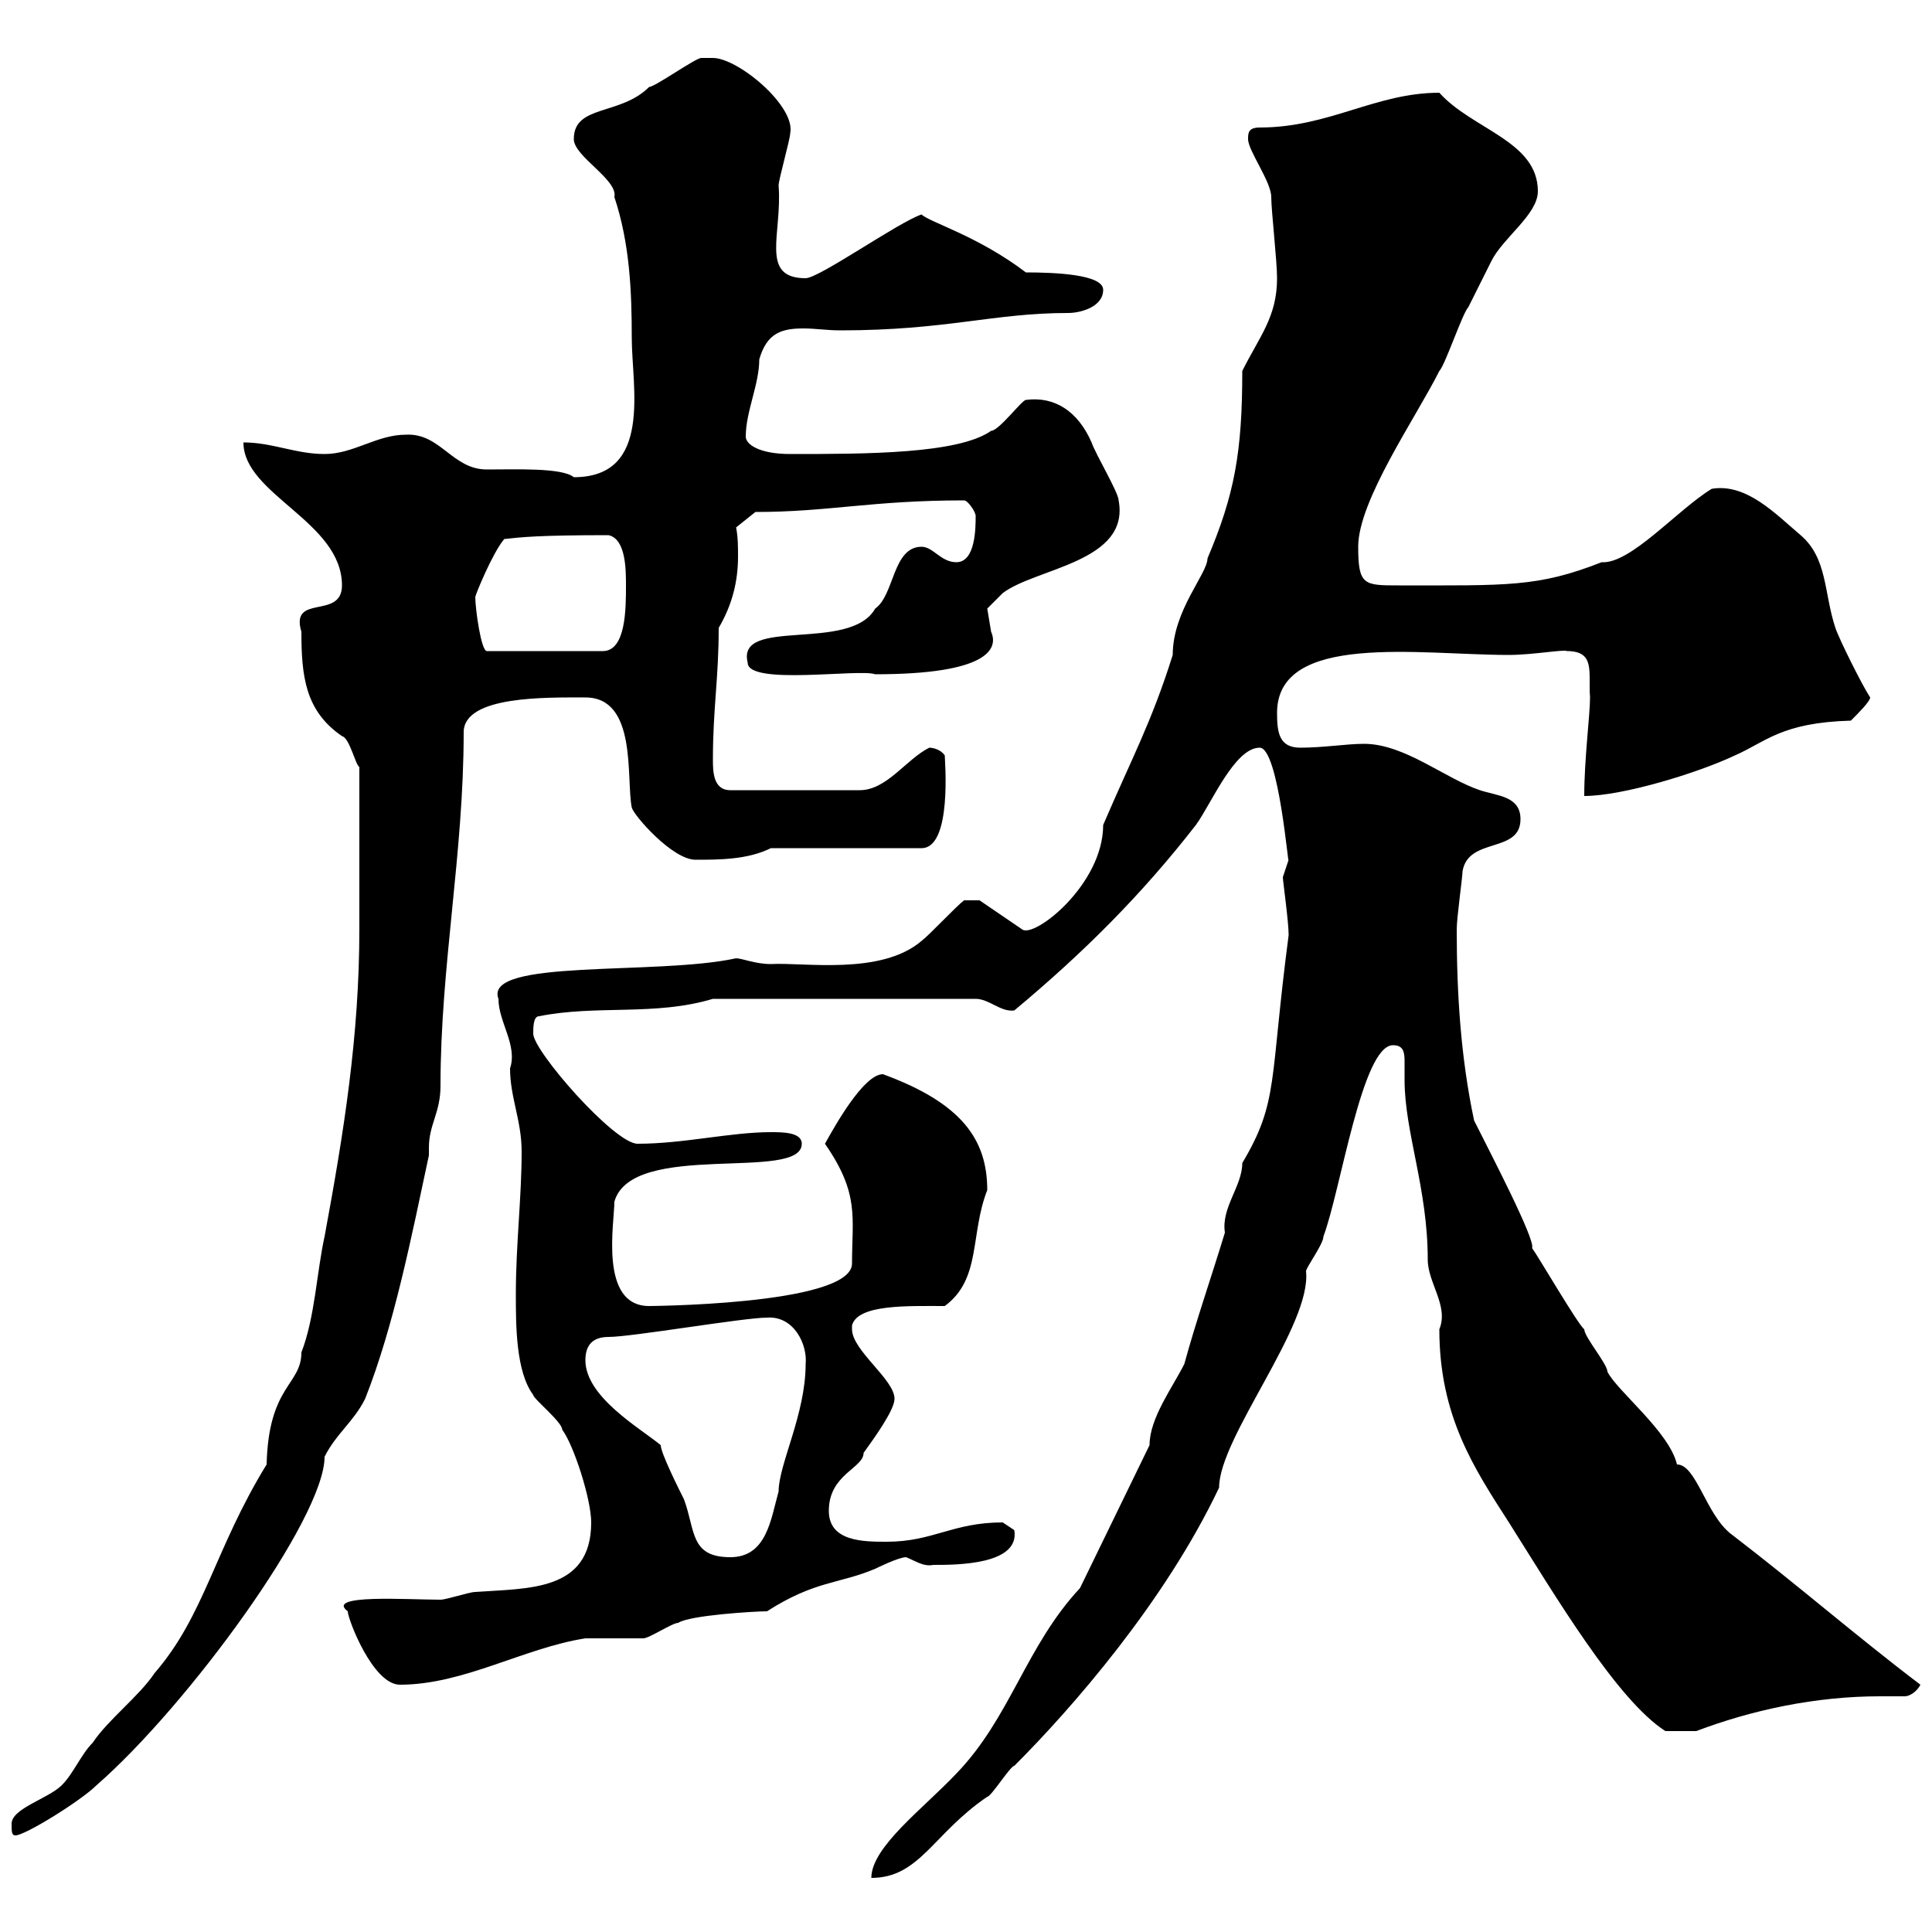<svg xmlns="http://www.w3.org/2000/svg" xmlns:xlink="http://www.w3.org/1999/xlink" width="300" height="300"><path d="M167.70 246.60C159.30 255.60 156.90 266.70 148.50 275.40C143.40 280.80 135.30 286.80 135.30 291.60C142.80 291.60 144.90 284.70 153.30 279C153.90 279 156.90 274.20 157.50 274.20C166.50 265.20 180.90 248.70 189.30 231C189.30 223.20 203.70 205.80 202.80 197.40C202.80 196.80 205.50 193.20 205.50 192C208.20 184.80 211.50 162.30 216.30 162.30C217.80 162.30 218.10 163.20 218.10 164.70C218.10 165.90 218.10 166.80 218.10 167.70C218.10 175.80 221.70 184.50 221.70 195.60C221.70 199.20 225 202.80 223.50 206.40C223.50 219.90 228.90 228 234.30 236.40C241.50 247.80 251.10 264 258.60 268.80L263.40 268.80C272.10 265.50 282 263.40 291.90 263.40C293.40 263.40 294.30 263.40 295.80 263.40C296.40 263.40 297.60 262.80 298.20 261.60C288.30 254.10 279 246 268.80 238.20C264.90 235.20 263.40 227.40 260.40 227.40C259.20 222.30 251.10 216 249.60 213C249.60 211.80 246 207.60 246 206.40C245.10 205.80 238.80 195 237.90 193.80C238.50 192.60 231.30 178.80 228.90 174C226.80 164.10 226.20 154.20 226.20 144.30C226.20 142.50 227.10 136.20 227.10 135.30C228 129.90 236.10 132.60 236.10 127.20C236.10 123.60 232.50 123.60 229.80 122.70C224.40 120.90 218.10 115.50 211.80 115.50C209.10 115.50 205.50 116.10 201.90 116.10C198.60 116.10 198.30 113.70 198.30 110.70C198.30 98.10 220.50 101.70 234.30 101.70C237.90 101.70 243 100.80 243.30 101.10C247.80 101.10 246.60 104.40 246.90 108.30C246.90 111 246 117.90 246 123.60C252 123.60 263.70 120 269.40 117.30C274.20 115.20 276.60 112.20 287.40 111.90C288.60 110.70 290.40 108.90 290.40 108.30C289.20 106.50 285.60 99.30 285 97.50C283.20 92.10 283.80 86.70 279.60 83.10C275.70 79.80 271.20 75 265.80 75.90C260.40 79.20 253.20 87.60 248.70 87.30C238.80 91.20 234 90.90 217.20 90.90C211.80 90.90 210.90 90.90 210.90 84.90C210.90 77.70 219.90 64.80 223.50 57.60C224.40 56.70 227.10 48.60 228 47.70C228.90 45.90 231.60 40.50 231.60 40.50C233.40 36.90 238.80 33.30 238.80 29.70C238.80 21.90 228.60 20.10 223.50 14.40C213.60 14.40 206.40 19.80 195.60 19.80C193.80 19.80 193.80 20.70 193.80 21.60C193.80 23.40 197.40 28.20 197.40 30.60C197.40 32.70 198.30 40.50 198.30 43.20C198.30 49.20 195.60 52.20 192.90 57.60C192.90 70.20 191.70 76.80 187.50 86.70C187.50 89.10 182.10 94.80 182.10 101.70C178.80 112.20 175.80 117.60 171.30 128.10C171.30 137.40 160.50 145.80 158.70 144.30L152.10 139.80L149.70 139.80C148.50 140.70 144.30 145.20 143.10 146.10C136.80 151.50 124.80 149.40 119.70 149.70C117.30 149.70 115.20 148.80 114.30 148.80C102 151.50 75 148.80 77.40 155.10C77.40 158.70 80.40 162.30 79.20 165.90C79.20 170.40 81 174 81 178.80C81 186 80.10 193.20 80.10 201C80.10 205.80 80.10 213 82.80 216.60C82.80 217.20 87.30 220.80 87.30 222C89.10 224.40 91.80 232.80 91.80 236.40C91.80 247.20 81.90 246.60 73.80 247.20C72.90 247.20 69.30 248.40 68.40 248.40C63.30 248.40 50.40 247.50 54 250.20C54 251.40 57.90 261.60 62.10 261.60C72 261.60 81.30 255.90 90.90 254.40C91.80 254.40 99 254.40 99.90 254.40C100.80 254.40 104.40 252 105.30 252C107.10 250.80 117.30 250.20 119.10 250.20C126.60 245.40 130.20 246 135.90 243.60C135.90 243.60 139.50 241.80 140.70 241.80C142.20 242.40 143.40 243.30 144.90 243C148.50 243 158.40 243 157.50 237.60C157.50 237.60 155.70 236.40 155.70 236.40C147.90 236.40 144.90 239.40 137.70 239.40C134.10 239.40 128.70 239.40 128.70 234.60C128.70 228.90 134.10 228 134.10 225.60C135.60 223.50 138.90 219 138.90 217.20C138.90 214.20 132.30 209.70 132.30 206.40C132.30 206.10 132.30 206.10 132.30 205.80C133.20 202.50 141 202.80 146.70 202.80C152.40 198.60 150.60 191.70 153.30 184.80C153.30 177 149.40 171.30 137.10 166.80C134.10 166.80 129.60 174.90 128.10 177.60C133.50 185.40 132.30 189 132.30 196.20C132.30 202.80 99 202.80 100.80 202.80C93 202.80 95.40 189.90 95.40 186.60C98.10 177 124.50 183.60 124.50 177.60C124.50 175.80 121.50 175.80 119.70 175.80C113.40 175.80 106.20 177.60 99 177.60C95.40 177.60 82.80 163.20 82.80 160.50C82.80 159.60 82.80 157.80 83.70 157.80C92.70 156 101.70 157.80 110.70 155.10L151.50 155.10C153.60 155.10 155.40 157.20 157.50 156.90C168.30 147.90 177.30 138.90 185.70 128.10C188.10 124.80 191.70 116.10 195.60 116.10C198.60 116.10 200.10 135.60 200.10 133.50C200.10 133.50 199.20 136.20 199.20 136.20C199.20 136.80 200.10 143.10 200.10 145.20C197.10 168 198.60 171 192.90 180.60C192.90 184.20 189.60 187.50 190.20 191.40C188.10 198.30 185.70 205.20 183.90 211.80C182.10 215.40 178.50 220.20 178.50 224.40ZM1.80 283.20C1.80 284.40 1.80 285 2.40 285C3.90 285 12.60 279.60 15 277.20C29.10 264.90 50.40 235.80 50.40 226.20C52.20 222.60 54.90 220.80 56.70 217.20C61.20 205.80 63.90 192 66.60 179.40C66.60 179.10 66.60 178.50 66.60 178.20C66.60 174.60 68.40 172.80 68.40 168.60C68.40 150 72 132.60 72 113.70C72 108 84.90 108.30 90.90 108.30C99 108.30 97.20 120.90 98.10 125.40C98.40 126.60 104.40 133.50 108 133.50C111.60 133.50 116.10 133.50 119.70 131.70L143.10 131.70C147.90 131.70 146.70 117.90 146.70 117.30C146.10 116.40 144.90 116.10 144.30 116.10C140.70 117.90 137.70 122.70 133.50 122.70L113.40 122.70C110.70 122.70 110.70 119.70 110.70 117.90C110.70 110.10 111.60 105.30 111.60 97.50C113.70 93.90 114.60 90.30 114.60 86.40C114.60 84.90 114.60 83.40 114.30 81.90L117.30 79.50C128.70 79.50 135.30 77.70 149.70 77.70C150.30 77.70 151.50 79.50 151.50 80.10C151.50 81.90 151.50 87.30 148.50 87.30C146.10 87.30 144.90 84.90 143.10 84.90C138.60 84.90 138.90 92.40 135.90 94.50C132 101.40 114.30 95.70 116.10 102.90C116.10 106.50 133.50 103.80 135.90 104.70C153.30 104.70 155.10 100.80 153.90 98.10C153.90 98.10 153.30 94.50 153.30 94.50C153.30 94.50 155.10 92.70 155.70 92.10C160.80 88.20 175.50 87.30 173.70 77.70C173.70 76.50 170.10 70.50 169.50 68.70C167.40 63.90 163.80 61.50 159.30 62.10C158.70 62.10 155.10 66.90 153.90 66.90C148.80 70.50 134.40 70.50 122.70 70.50C117.90 70.50 115.80 69 115.80 67.80C115.80 63.90 117.90 59.70 117.90 55.80C119.10 51.60 121.50 51 124.80 51C126.60 51 128.40 51.30 130.50 51.30C147 51.30 154.20 48.60 165.90 48.60C167.70 48.60 171.30 47.70 171.30 45C171.30 42.60 163.80 42.30 159.30 42.30C151.80 36.60 144.30 34.50 143.10 33.30C139.50 34.50 127.20 43.20 125.10 43.20C117.90 43.20 121.50 36.30 120.90 28.80C120.90 27.90 122.70 21.60 122.70 20.70C123.60 16.50 114.60 9 110.70 9C110.70 9 108.90 9 108.90 9C108 9 101.70 13.50 100.80 13.50C96.30 18 89.10 16.20 89.10 21.60C89.10 24.30 96 27.90 95.40 30.60C97.80 37.80 98.10 45.30 98.10 52.50C98.10 60 101.40 74.10 89.10 74.10C87.30 72.60 80.10 72.90 75.60 72.90C70.20 72.90 68.40 67.20 63 67.50C58.50 67.50 54.90 70.50 50.40 70.50C45.90 70.50 42.30 68.70 37.80 68.70C37.80 76.80 53.10 81 53.10 90.90C53.10 96.30 45 92.10 46.80 98.10C46.80 105 47.40 110.40 53.10 114.30C54.30 114.60 55.20 118.80 55.80 119.10L55.80 144.30C55.80 160.80 53.40 175.80 50.40 192C49.20 197.40 48.90 204.60 46.80 210C46.80 215.10 41.70 215.10 41.40 227.40C33.30 240.60 31.80 250.80 24 259.80C21.60 263.40 16.80 267 14.40 270.60C12.60 272.40 11.40 275.40 9.60 277.20C7.50 279.30 1.80 280.80 1.80 283.20ZM90.90 211.20C90.90 208.80 92.10 207.60 94.50 207.60C98.10 207.60 115.50 204.60 119.10 204.60C123.30 204.30 125.40 208.80 125.10 211.80C125.10 219.60 120.90 227.40 120.90 231.60C119.70 235.80 119.10 241.80 113.40 241.80C107.10 241.80 108 237.60 106.20 232.80C105.30 231 102.60 225.60 102.60 224.40C99.30 221.70 90.90 216.90 90.90 211.20ZM73.80 92.70C73.80 92.40 76.50 85.80 78.30 83.70C81 83.40 83.70 83.10 94.50 83.10C97.20 83.70 97.20 88.50 97.20 90.90C97.20 94.50 97.20 101.10 93.60 101.10L75.60 101.10C74.70 101.10 73.80 94.50 73.80 92.70Z"/></svg>